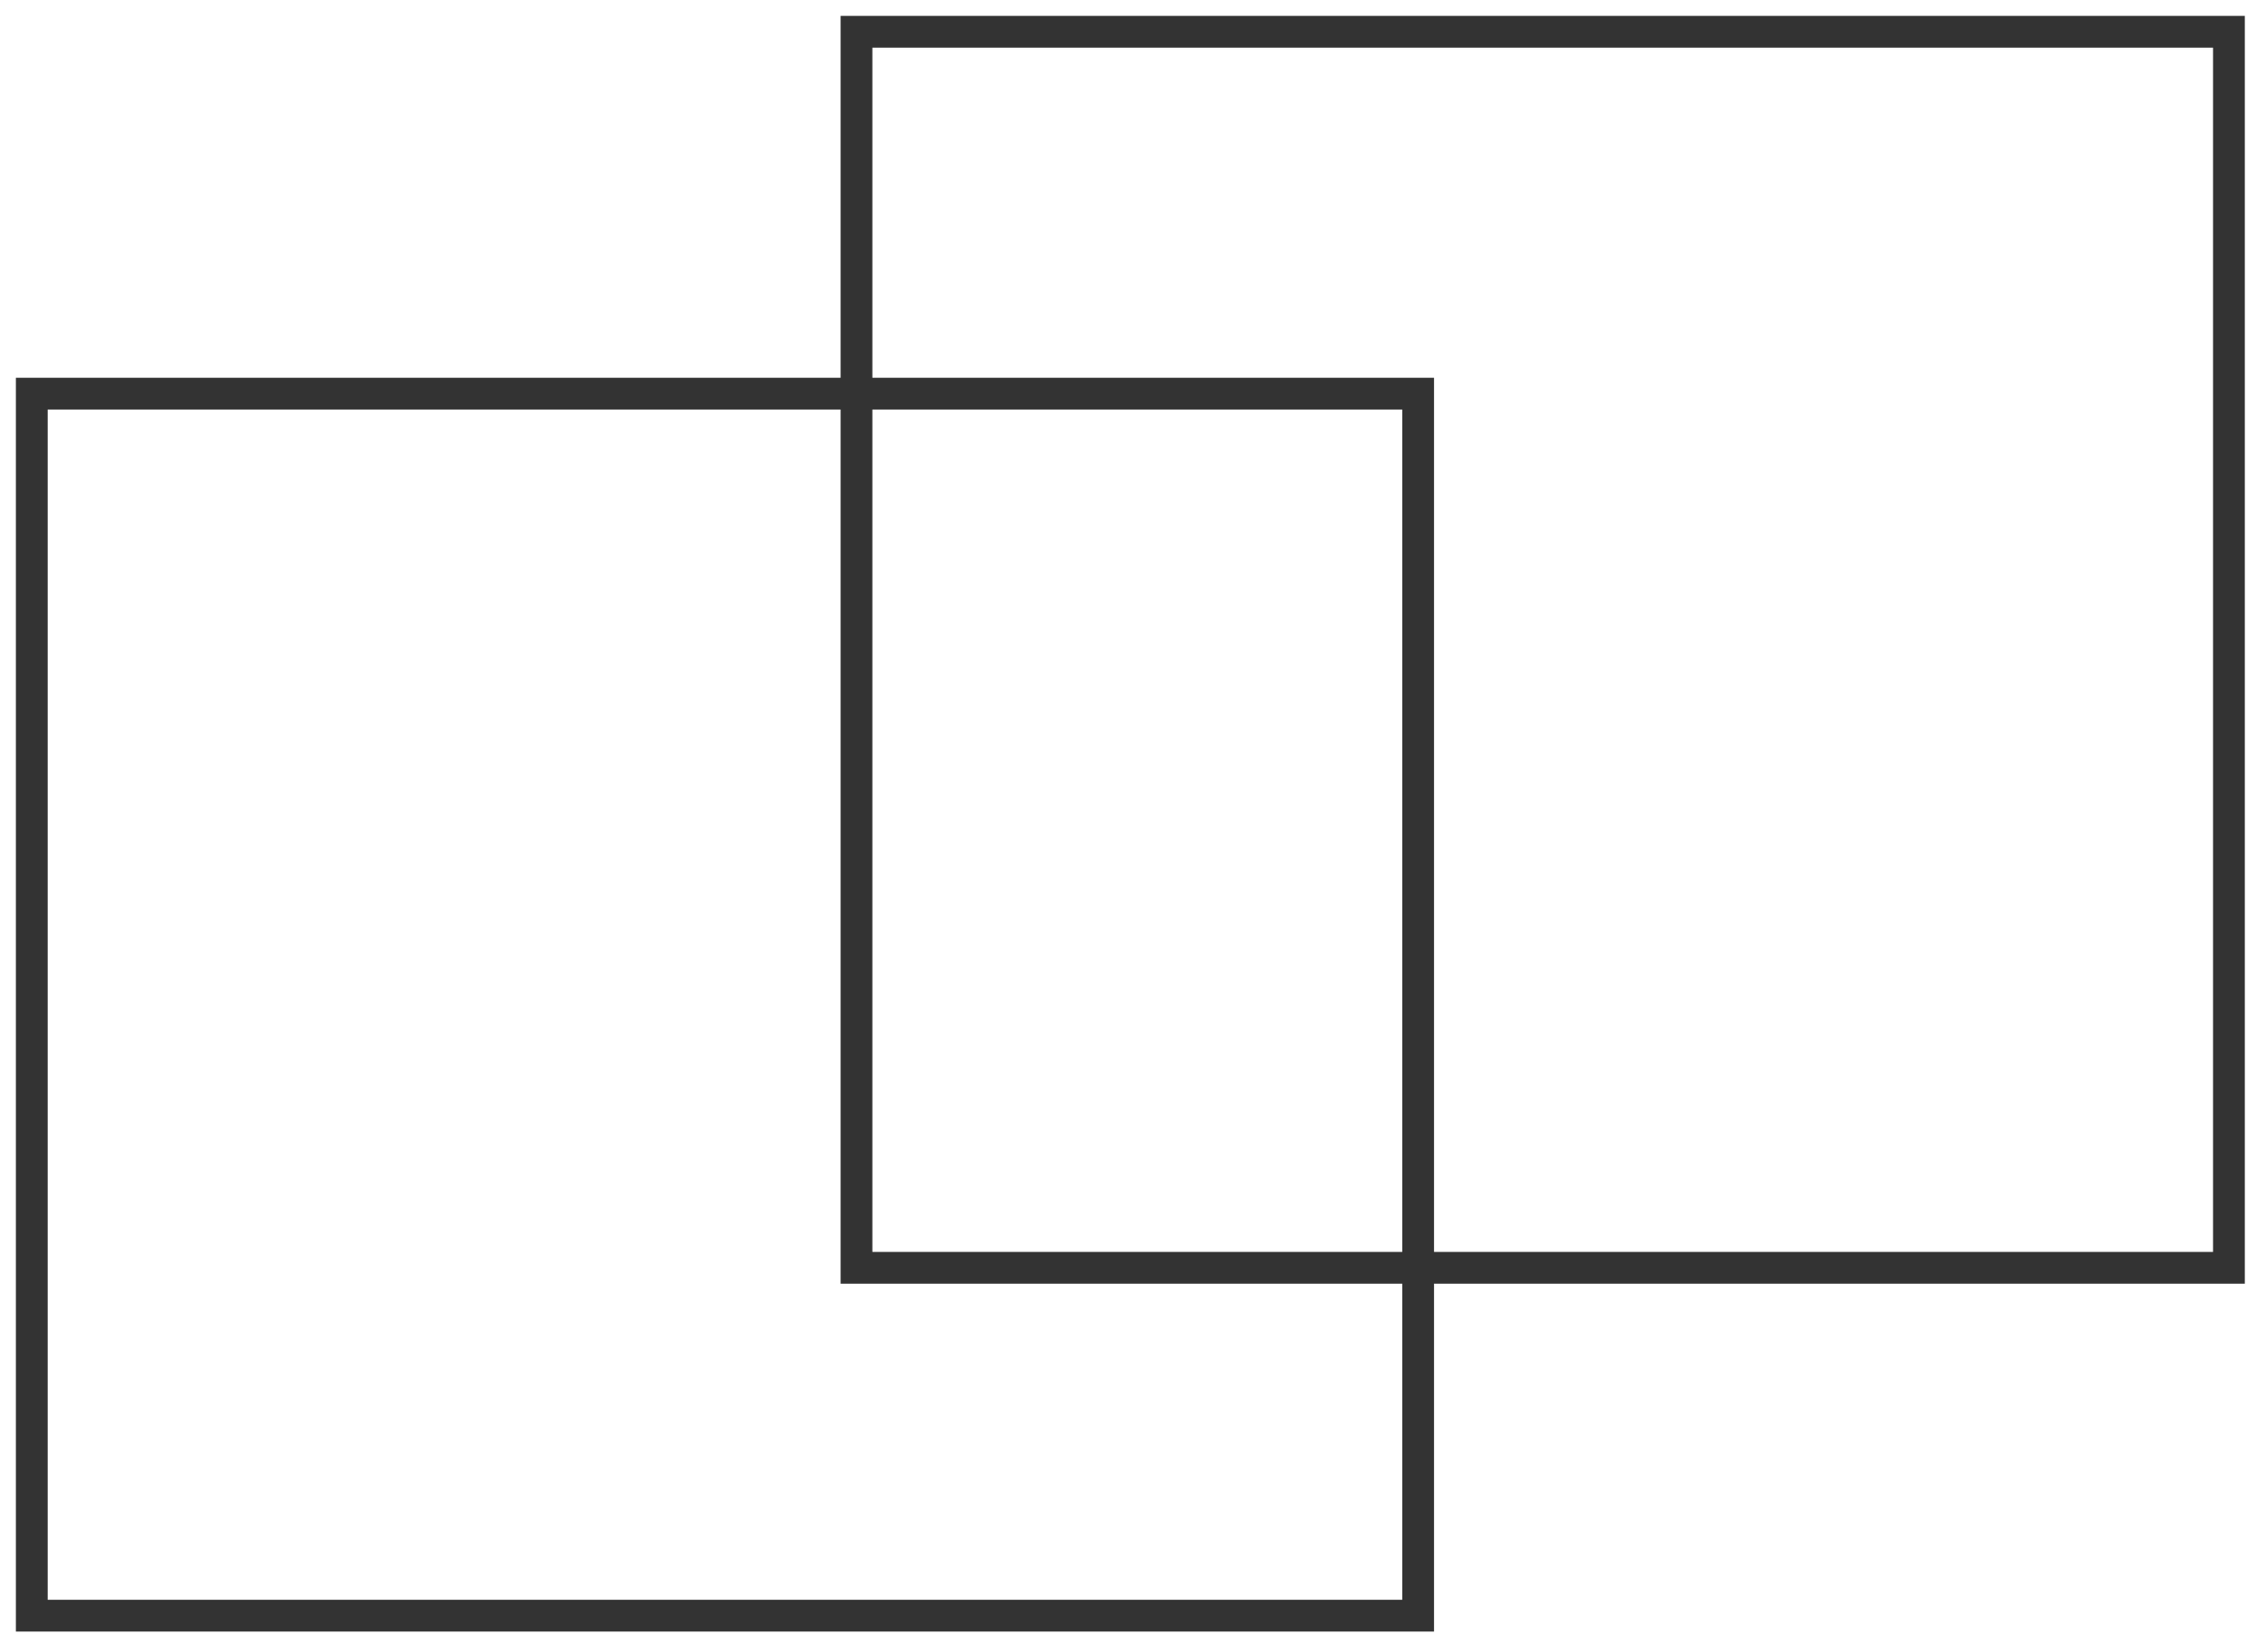 <?xml version="1.0" encoding="UTF-8"?>
<svg width="71px" height="52px" viewBox="0 0 71 52" version="1.1" xmlns="http://www.w3.org/2000/svg" xmlns:xlink="http://www.w3.org/1999/xlink">
    <title>Random_icon</title>
    <g id="Desktop" stroke="none" stroke-width="1" fill="none" fill-rule="evenodd">
        <g id="Product-Detail" transform="translate(-600, -831)" stroke="#333333">
            <g id="Random_icon" transform="translate(601, 832)">
                <polygon id="Path-10" points="2.32013955e-13 11.391 2.32013955e-13 49.857 43.631 49.857 43.631 11.391"></polygon>
                <polygon id="Path-11" points="25.955 -9.28055818e-13 25.955 38.907 69.148 38.907 69.148 -9.28055818e-13"></polygon>
            </g>
        </g>
    </g>
</svg>